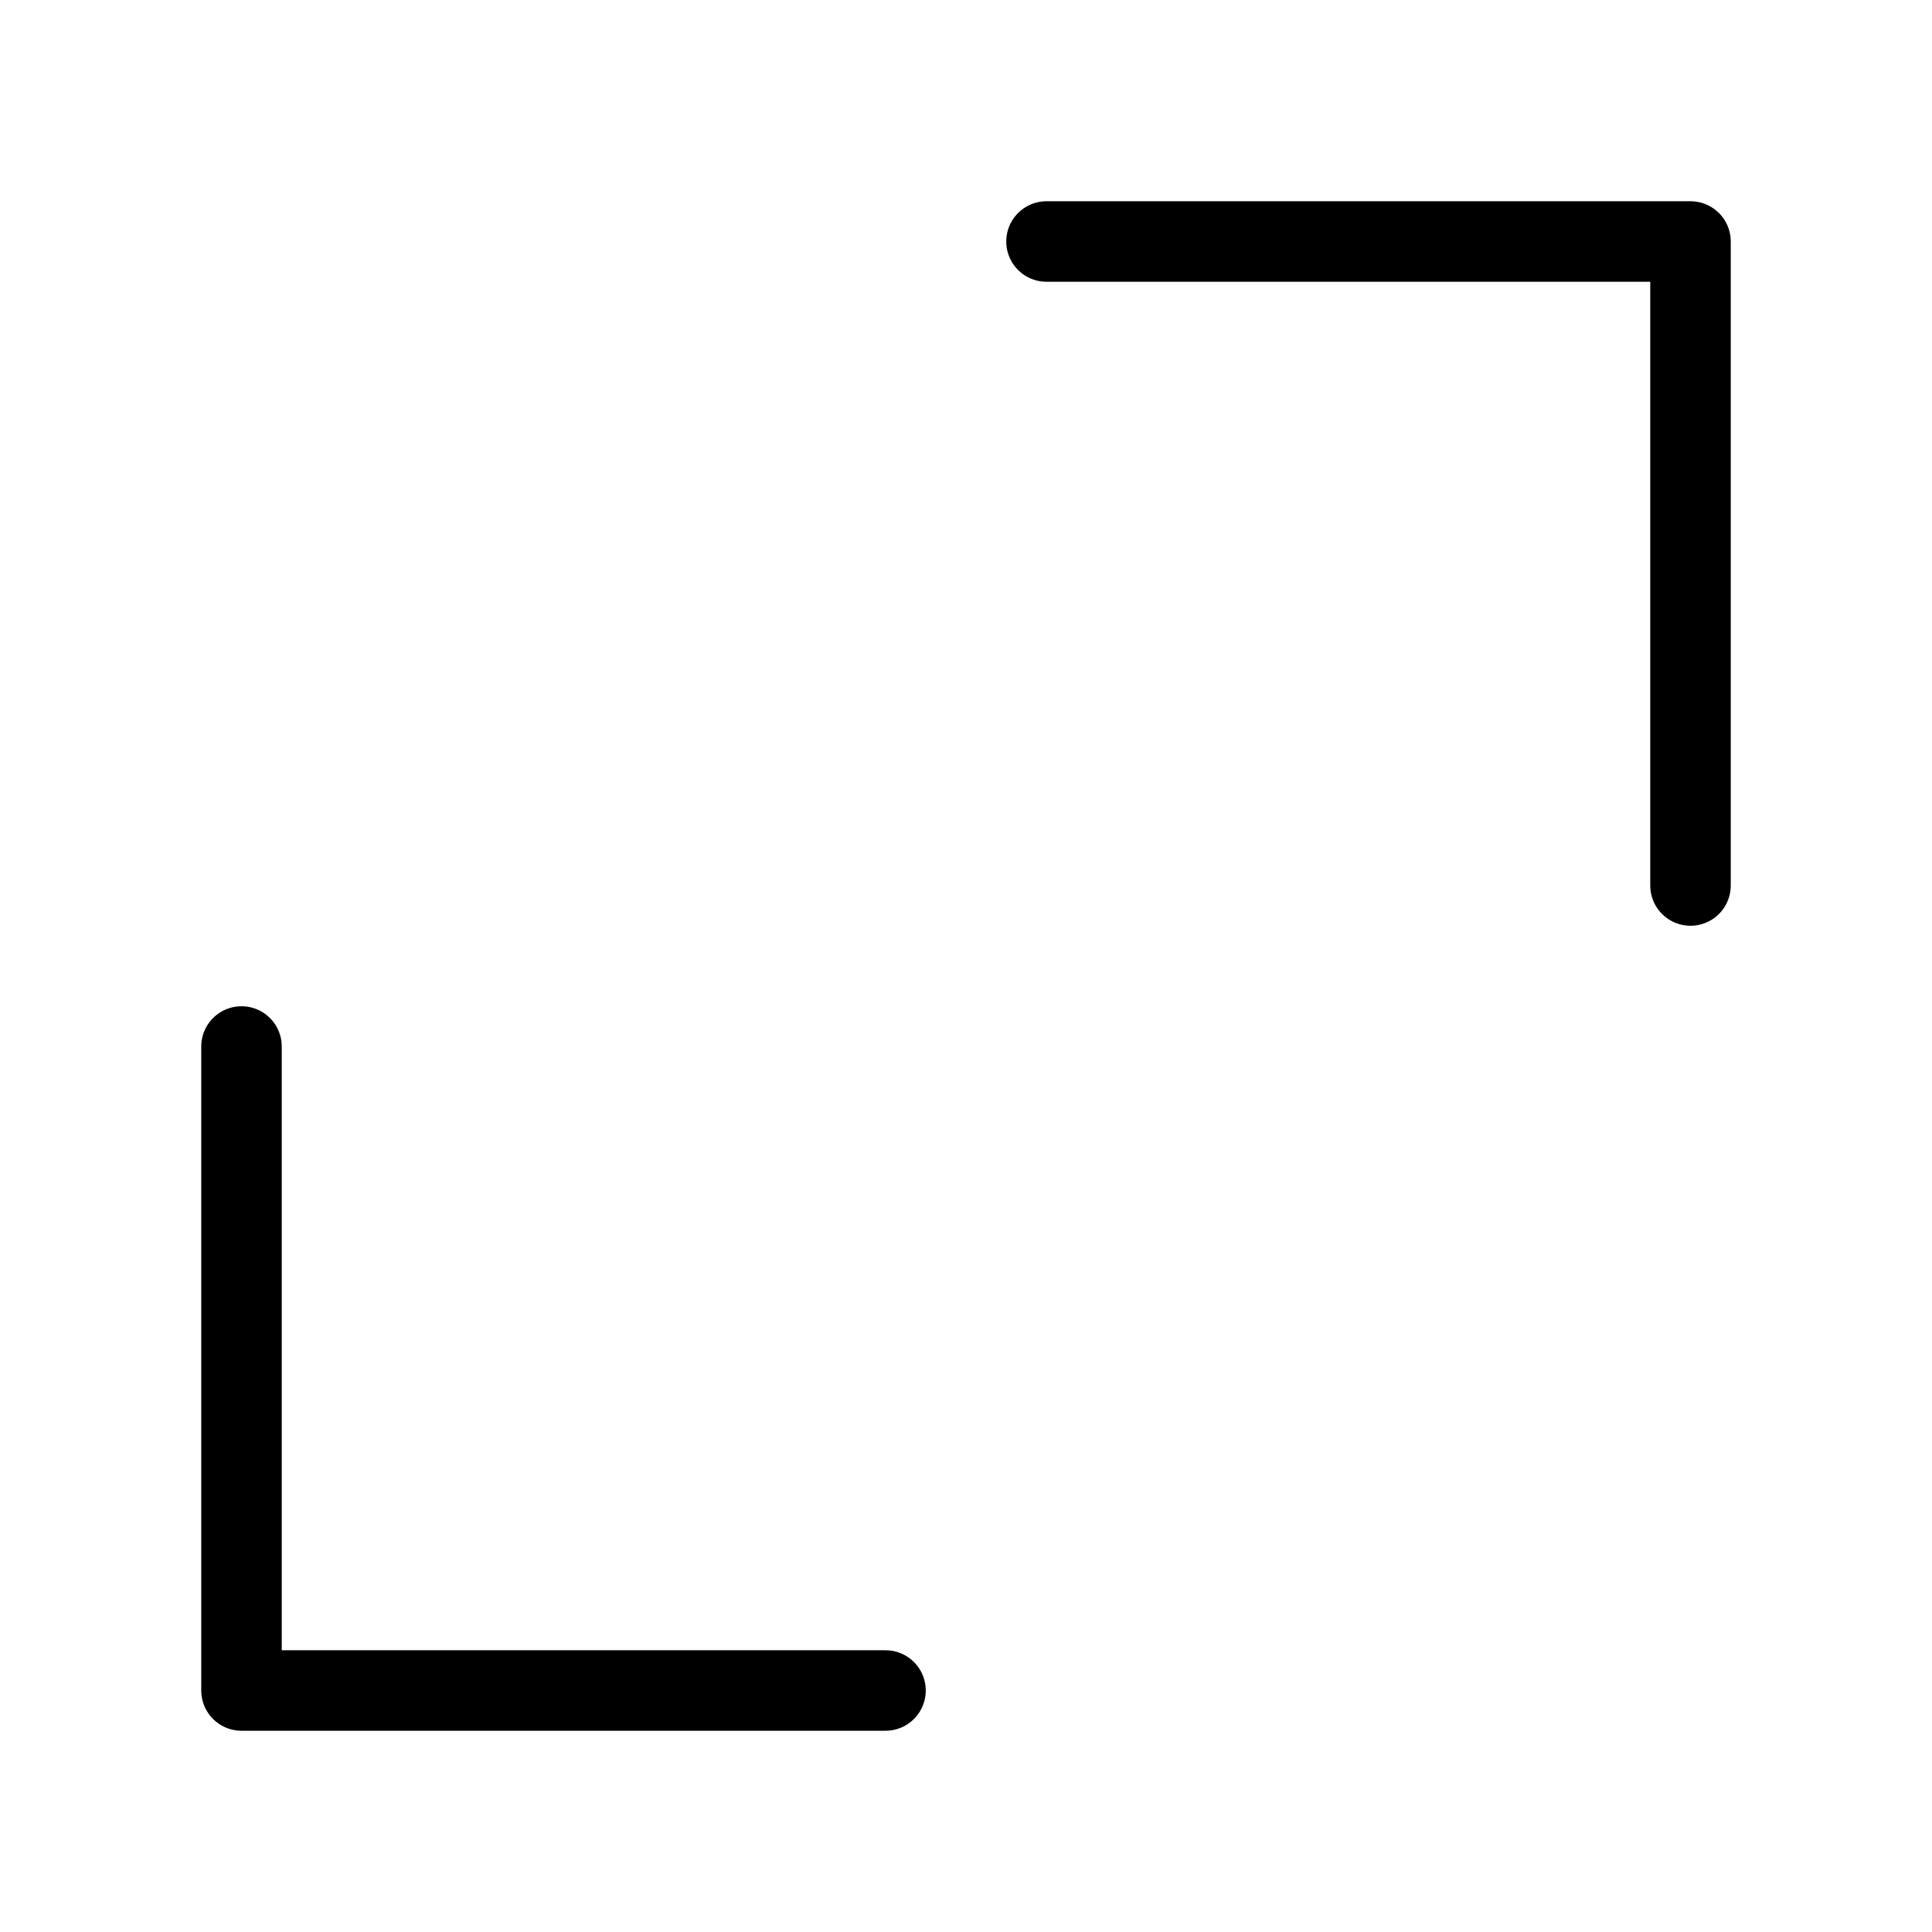 <svg viewBox="0 0 48 48" fill="none" xmlns="http://www.w3.org/2000/svg"><path d="M22 42H6V26" stroke="currentColor" stroke-width="2" stroke-linecap="round" stroke-linejoin="round"/><path d="M26 6H42V22" stroke="currentColor" stroke-width="2" stroke-linecap="round" stroke-linejoin="round"/></svg>